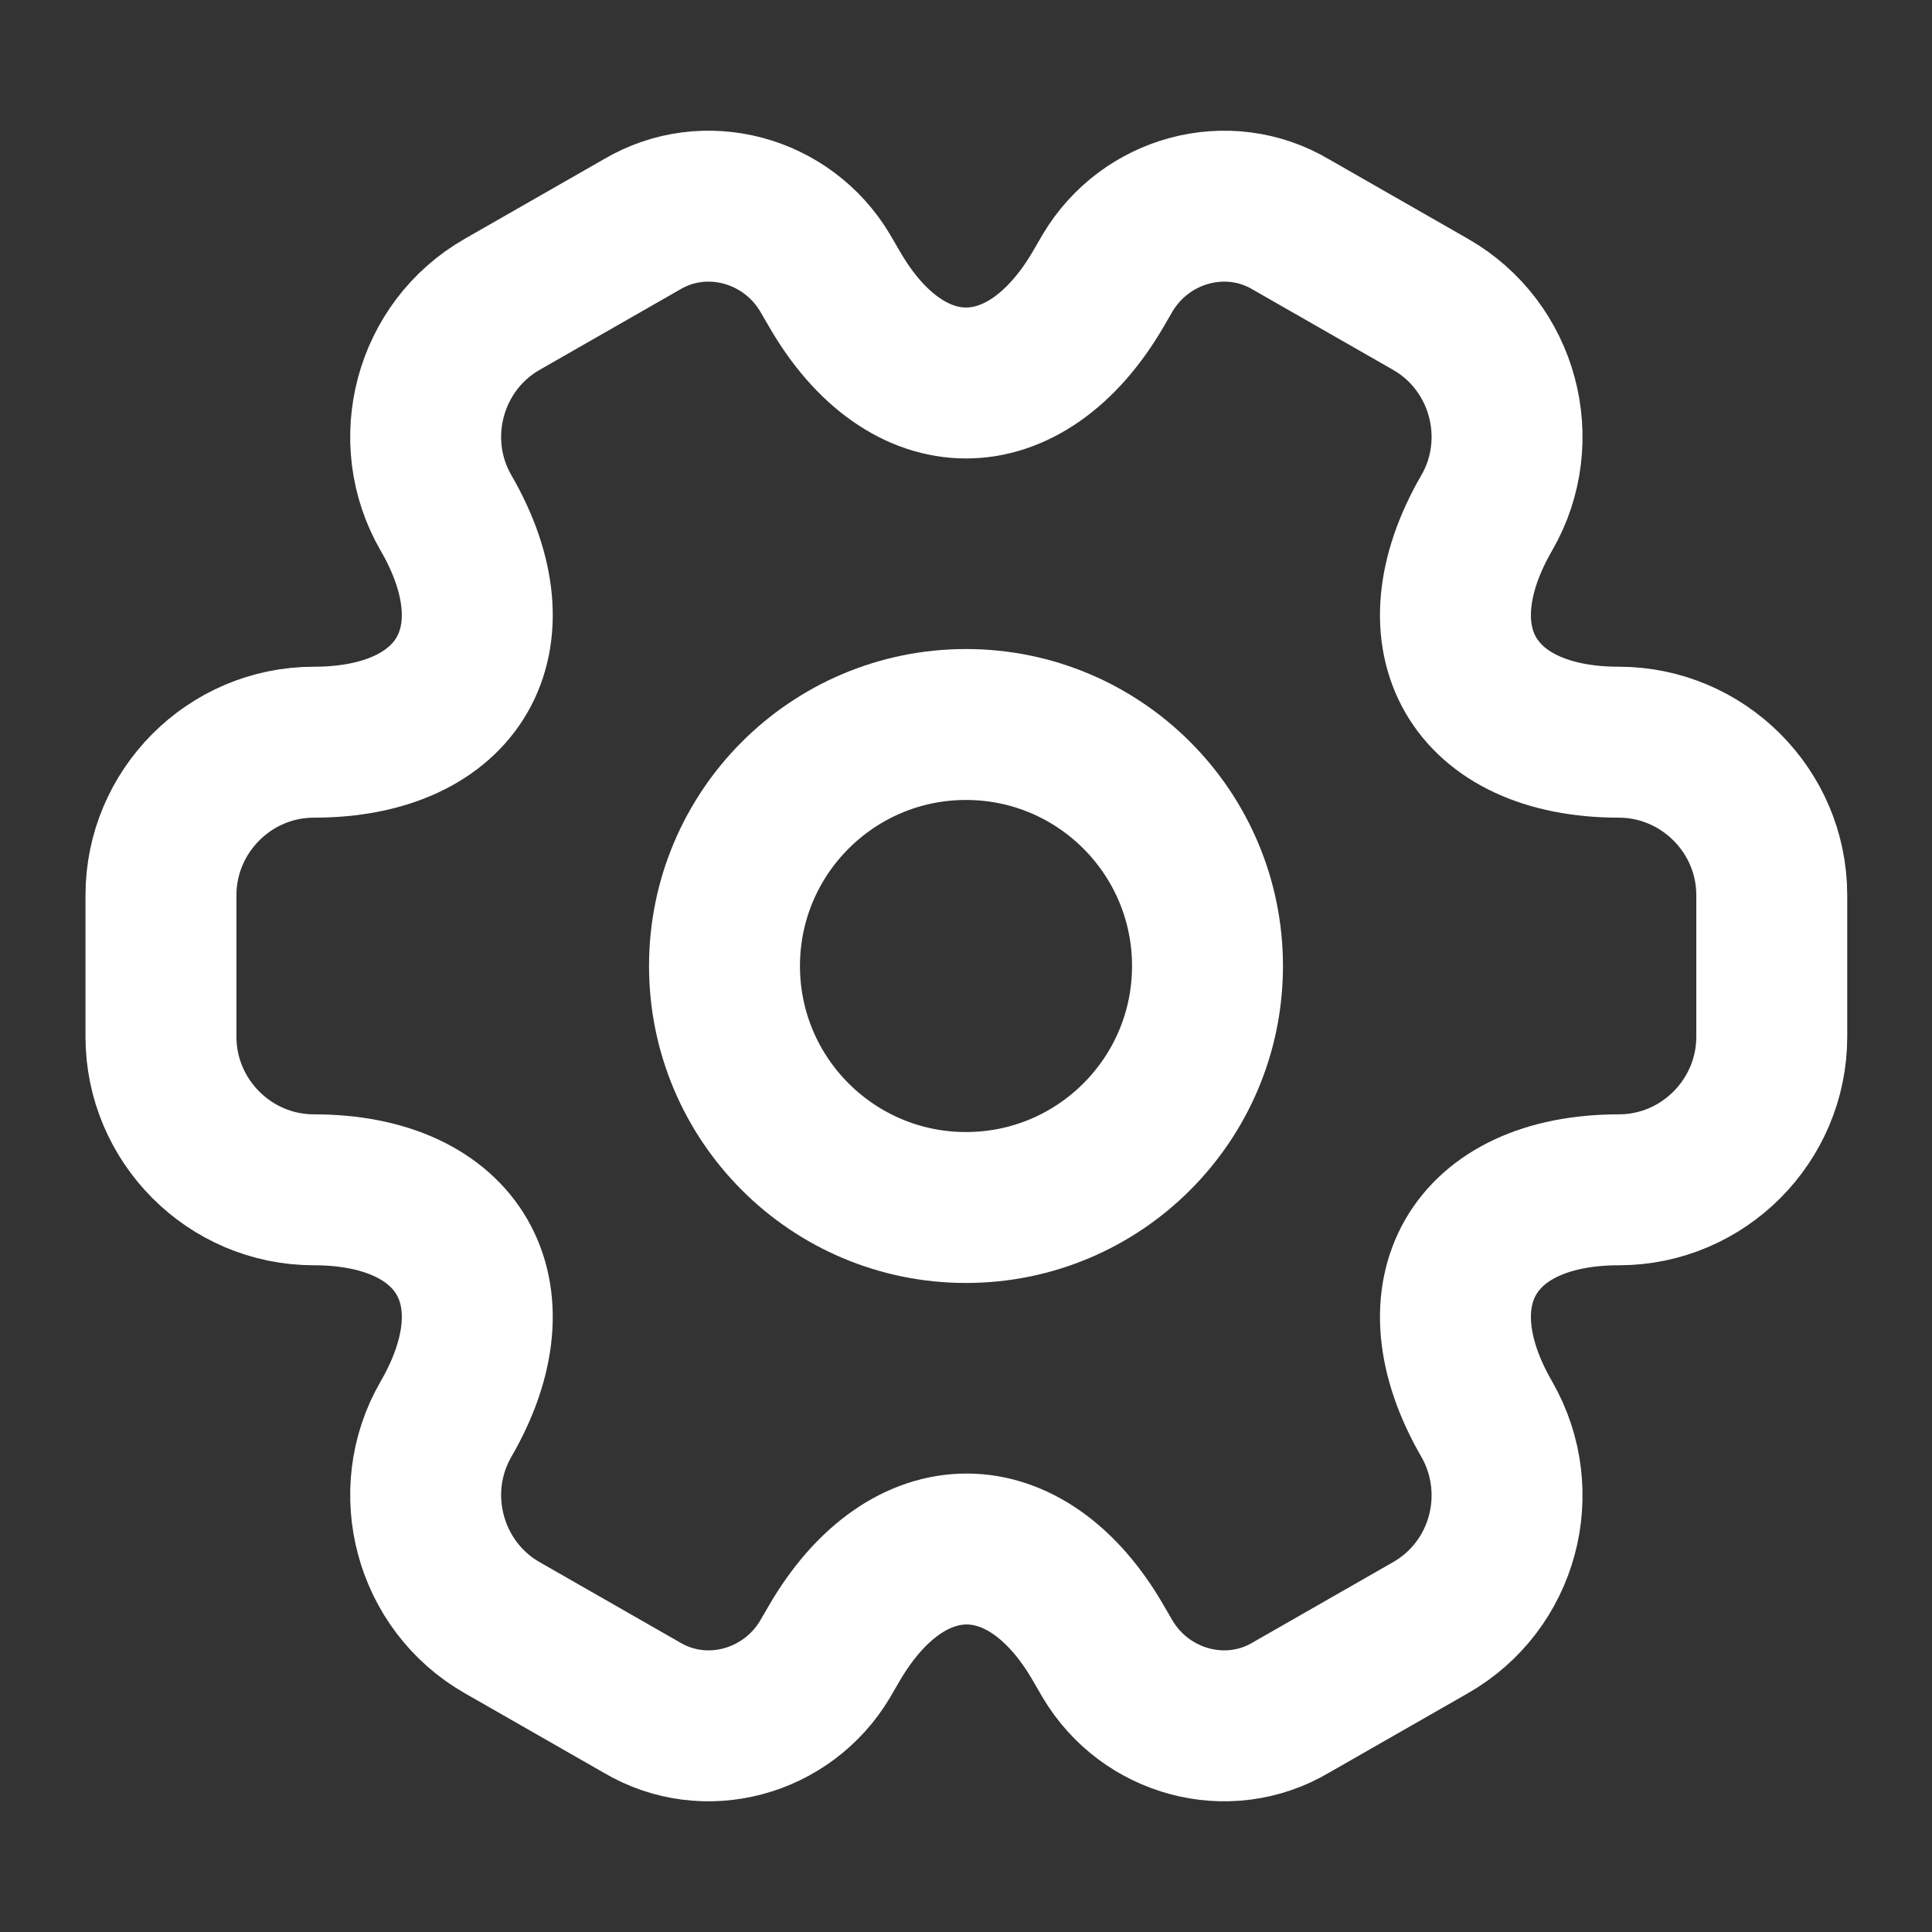 <svg width="32" height="32" viewBox="0 0 32 32" fill="none" xmlns="http://www.w3.org/2000/svg">
<rect x="0" y="0" width="32" height="32" fill="#333333" stroke="none"/>
<path d="M16 20C18.209 20 20 18.209 20 16C20 13.791 18.209 12 16 12C13.791 12 12 13.791 12 16C12 18.209 13.791 20 16 20Z" stroke="white" stroke-width="2.5" stroke-miterlimit="10" stroke-linecap="round" stroke-linejoin="round"/>
<path d="M2.666 17.173V14.827C2.666 13.44 3.799 12.293 5.199 12.293C7.613 12.293 8.599 10.587 7.386 8.493C6.693 7.293 7.106 5.733 8.319 5.04L10.626 3.72C11.679 3.093 13.039 3.467 13.666 4.52L13.813 4.773C15.013 6.867 16.986 6.867 18.199 4.773L18.346 4.52C18.973 3.467 20.333 3.093 21.386 3.72L23.693 5.04C24.906 5.733 25.319 7.293 24.626 8.493C23.413 10.587 24.399 12.293 26.813 12.293C28.199 12.293 29.346 13.427 29.346 14.827V17.173C29.346 18.56 28.213 19.707 26.813 19.707C24.399 19.707 23.413 21.413 24.626 23.507C25.319 24.72 24.906 26.267 23.693 26.96L21.386 28.28C20.333 28.907 18.973 28.533 18.346 27.48L18.199 27.227C16.999 25.133 15.026 25.133 13.813 27.227L13.666 27.48C13.039 28.533 11.679 28.907 10.626 28.28L8.319 26.96C7.106 26.267 6.693 24.707 7.386 23.507C8.599 21.413 7.613 19.707 5.199 19.707C3.799 19.707 2.666 18.56 2.666 17.173Z" stroke="white" stroke-width="2.5" stroke-miterlimit="10" stroke-linecap="round" stroke-linejoin="round"/>
</svg>
